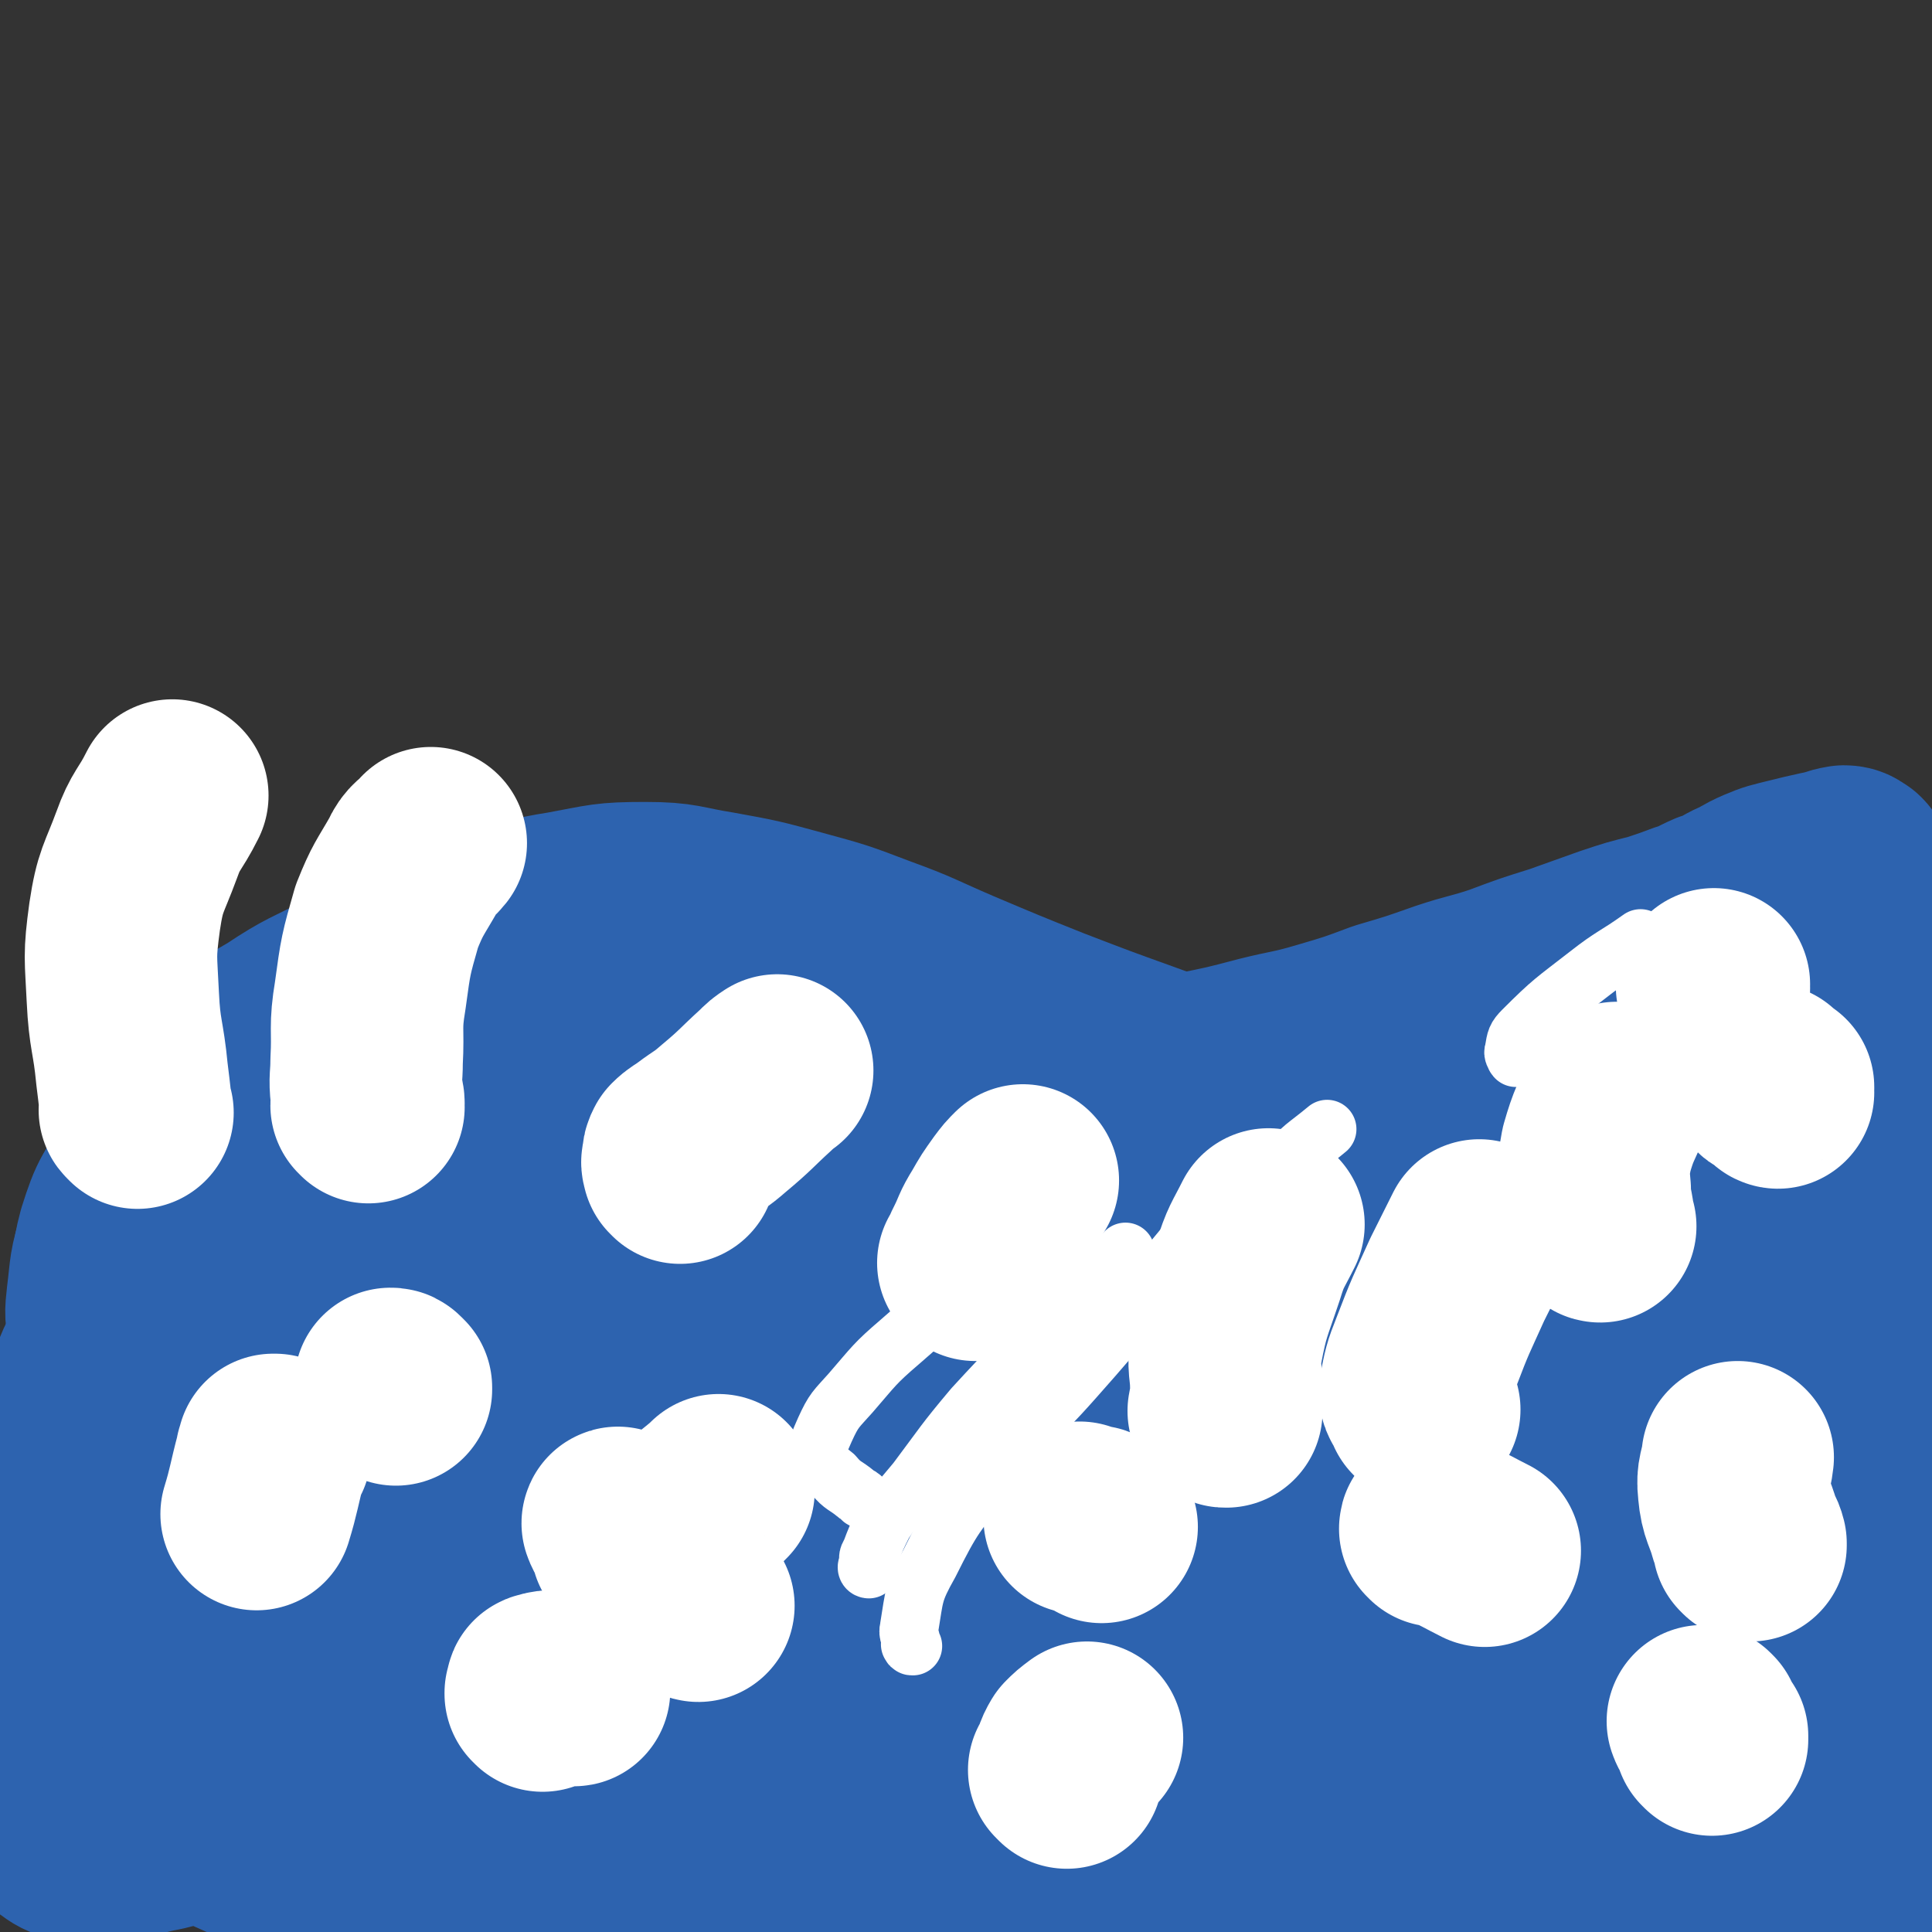 <svg viewBox='0 0 1054 1054' version='1.1' xmlns='http://www.w3.org/2000/svg' xmlns:xlink='http://www.w3.org/1999/xlink'><rect x="0" y="0" width="1054" height="1054" fill="#333333" stroke="none"/><g fill='none' stroke='#2D63AF' stroke-width='105' stroke-linecap='round' stroke-linejoin='round'><path d='M117,681c-1,0 -2,-1 -1,-1 0,-1 0,0 1,0 0,-1 0,-1 0,-1 0,-4 0,-4 1,-8 1,-6 0,-7 1,-12 2,-8 2,-8 6,-14 2,-6 3,-6 6,-12 4,-6 4,-6 9,-11 4,-5 4,-5 9,-9 7,-6 7,-5 15,-10 11,-6 11,-6 22,-11 9,-4 9,-4 18,-8 9,-3 9,-3 18,-5 9,-2 9,-3 18,-4 10,-1 10,0 20,0 11,1 11,1 21,2 12,1 12,1 23,2 14,2 14,2 27,5 14,3 14,4 28,7 15,3 15,2 29,4 12,2 12,3 23,4 10,2 10,2 20,3 17,1 17,1 34,1 16,1 16,1 32,0 11,0 11,-1 23,-2 14,-1 14,-1 29,-2 16,-1 16,-1 32,-3 15,-2 15,-2 31,-5 19,-3 19,-4 38,-8 20,-4 20,-4 39,-9 16,-4 16,-3 33,-8 17,-5 17,-5 33,-11 17,-5 17,-5 34,-11 15,-5 15,-4 30,-9 16,-6 16,-6 32,-11 14,-5 14,-5 28,-10 12,-4 12,-4 24,-7 9,-3 9,-3 17,-6 7,-2 7,-3 14,-6 7,-2 7,-3 13,-6 7,-3 7,-4 14,-7 7,-3 8,-3 16,-5 8,-2 8,-2 17,-4 6,-1 6,-2 12,-3 3,0 3,1 5,2 1,1 1,1 2,3 2,3 2,3 2,6 1,3 2,3 2,7 0,5 -1,5 -1,10 0,4 -1,4 -1,9 0,4 0,4 0,8 1,3 1,4 2,7 2,3 2,3 4,5 2,2 2,2 5,3 4,1 4,1 8,1 4,0 4,0 8,-1 2,0 2,0 5,0 '/><path d='M121,745c0,0 -1,0 -1,-1 0,0 0,0 0,-1 -3,-3 -4,-3 -6,-6 -4,-4 -5,-4 -8,-8 -3,-5 -3,-5 -4,-10 -2,-6 -2,-6 -3,-12 -1,-6 -1,-6 -1,-12 0,-7 0,-7 1,-14 1,-8 0,-9 4,-16 6,-13 7,-13 16,-24 11,-13 11,-14 24,-23 12,-9 13,-8 26,-14 14,-5 14,-4 28,-8 11,-2 11,-2 22,-3 14,-2 14,-3 29,-3 17,0 18,0 35,2 13,2 13,3 26,7 15,5 16,6 31,13 13,6 12,6 25,13 12,7 12,8 24,14 11,5 11,4 23,9 10,4 10,4 20,7 12,4 12,4 24,7 13,4 13,4 25,8 15,4 15,4 30,7 20,4 20,4 39,6 19,3 20,3 39,4 23,1 23,0 46,0 19,0 19,0 37,-2 17,-1 17,0 33,-3 18,-2 18,-2 36,-6 17,-4 17,-4 34,-10 15,-5 15,-6 30,-12 16,-6 16,-6 32,-13 17,-7 17,-7 34,-13 19,-7 19,-7 37,-14 17,-6 18,-6 34,-13 17,-6 17,-7 33,-14 15,-7 15,-7 29,-14 7,-3 7,-3 14,-7 6,-4 6,-4 12,-9 6,-5 6,-5 11,-11 4,-4 5,-4 7,-10 2,-9 0,-10 -1,-19 -1,-9 -1,-9 -2,-17 '/><path d='M105,757c0,0 -1,-1 -1,-1 0,0 1,1 1,1 -2,0 -2,-1 -4,-1 -10,-3 -11,-1 -20,-5 -9,-4 -10,-5 -17,-12 -5,-5 -5,-6 -7,-13 -2,-9 -2,-9 -1,-18 2,-16 1,-16 6,-31 6,-19 6,-19 15,-36 7,-15 7,-16 17,-29 12,-15 12,-16 26,-29 14,-14 15,-14 32,-24 18,-12 19,-11 38,-21 21,-10 22,-9 43,-18 19,-8 19,-8 38,-15 18,-6 18,-7 37,-10 22,-4 22,-5 44,-5 20,0 20,2 39,5 22,4 22,4 44,10 22,6 22,6 43,14 22,8 22,9 43,18 26,11 26,11 51,21 26,10 26,10 51,19 25,9 25,10 49,17 22,7 22,7 44,12 20,4 20,4 41,5 20,1 20,2 40,0 23,-2 23,-2 45,-8 23,-5 23,-6 46,-14 23,-8 23,-7 45,-17 25,-12 26,-11 49,-25 25,-14 25,-14 47,-31 12,-9 11,-10 22,-19 '/><path d='M159,802c-1,0 -1,-1 -1,-1 -1,0 0,1 0,1 0,0 0,0 1,0 0,0 0,-1 1,-1 0,-2 0,-2 1,-3 2,-4 1,-4 3,-8 3,-8 3,-9 7,-16 10,-15 11,-15 23,-29 11,-16 12,-15 24,-31 11,-14 9,-16 22,-29 15,-15 15,-15 33,-26 18,-12 19,-11 40,-20 20,-8 21,-8 42,-15 26,-7 26,-9 53,-12 32,-4 33,-4 65,-2 34,2 34,4 67,11 34,7 34,8 67,18 33,11 33,11 66,23 31,13 31,14 62,27 27,11 27,12 55,22 23,7 23,7 47,12 20,4 20,4 40,6 14,1 14,0 28,-2 9,-1 9,-1 19,-3 6,-2 6,-3 12,-4 4,-1 4,-1 9,-1 2,-1 2,-1 3,-2 1,0 1,0 1,-1 -1,0 -1,0 -3,-1 -4,-2 -3,-3 -8,-3 -14,-3 -14,-4 -29,-5 -19,-1 -19,-1 -37,-1 -21,1 -22,1 -43,3 -23,2 -23,3 -47,5 -26,3 -26,3 -51,6 -32,3 -31,4 -63,7 -35,3 -35,3 -69,5 -38,3 -38,3 -75,5 -34,2 -34,2 -68,4 -33,1 -33,0 -66,2 -29,1 -29,1 -58,3 -27,2 -27,2 -53,5 -25,2 -25,2 -50,5 -23,3 -23,4 -45,8 -18,3 -18,3 -35,7 -16,4 -16,4 -31,7 -11,3 -11,3 -21,6 -8,2 -8,2 -16,4 -8,2 -8,2 -17,3 -6,1 -7,1 -13,0 -3,-1 -3,-1 -5,-4 -2,-3 -3,-3 -3,-7 -1,-10 -2,-11 1,-19 7,-18 7,-19 18,-34 12,-17 13,-17 30,-31 16,-12 16,-12 35,-21 19,-9 19,-9 40,-14 23,-7 23,-8 47,-10 28,-3 29,-2 57,-1 32,2 32,3 63,7 37,5 37,5 73,13 38,8 38,9 75,19 41,11 41,11 81,23 37,11 37,12 73,25 35,12 34,13 69,25 28,11 28,12 57,21 24,7 24,7 48,11 19,3 19,3 38,3 14,0 14,0 28,-3 14,-2 14,-2 27,-6 9,-3 9,-3 19,-7 7,-3 8,-3 15,-8 5,-3 5,-3 10,-8 3,-3 3,-3 5,-7 2,-4 2,-4 3,-9 1,-5 2,-5 2,-10 0,-7 -1,-7 -1,-13 0,-8 0,-8 -1,-16 -1,-6 0,-7 -2,-13 -2,-5 -3,-6 -7,-9 -4,-4 -5,-5 -11,-6 -9,-1 -10,-1 -20,1 -17,4 -17,5 -34,12 -20,8 -20,9 -40,18 -22,9 -22,9 -43,19 -26,11 -25,12 -51,23 -30,13 -30,14 -61,25 -35,12 -35,11 -71,20 -35,9 -35,10 -71,16 -36,5 -36,5 -72,6 -35,2 -35,2 -69,0 -62,-3 -62,-4 -124,-9 -28,-2 -28,-3 -56,-6 -24,-2 -24,-2 -48,-5 -18,-2 -18,-3 -36,-5 -9,-1 -9,-1 -17,-1 -7,-1 -7,-1 -14,-1 -6,0 -6,-1 -12,1 -3,1 -4,1 -6,4 -1,2 0,3 1,6 1,5 2,5 5,10 4,7 4,8 9,14 7,8 7,8 16,14 9,7 9,8 19,12 16,6 17,6 34,8 22,1 22,1 44,-2 22,-3 22,-4 44,-10 24,-7 24,-7 47,-15 29,-10 29,-11 57,-22 35,-14 34,-15 70,-27 34,-13 34,-12 70,-22 34,-10 34,-11 69,-18 32,-6 32,-6 64,-8 30,-3 30,-3 60,-1 31,1 31,1 62,7 28,5 28,7 56,14 26,7 26,7 51,14 25,6 25,6 49,11 20,5 20,5 40,9 12,2 12,2 24,3 12,1 12,1 24,0 11,-1 11,0 22,-3 6,-2 7,-3 12,-7 5,-3 4,-4 8,-8 3,-3 3,-3 5,-6 1,-4 1,-4 0,-8 -1,-4 -2,-4 -4,-8 -2,-5 -1,-6 -5,-11 -3,-5 -2,-6 -7,-9 -8,-5 -9,-6 -18,-7 -20,-1 -21,0 -41,2 -22,3 -22,4 -44,9 -20,5 -21,5 -40,12 -25,9 -25,9 -50,20 -27,11 -26,12 -53,24 -27,13 -26,14 -53,26 -28,12 -28,12 -57,23 -31,11 -31,11 -63,21 -32,9 -32,10 -64,17 -31,7 -31,8 -63,12 -33,3 -33,3 -66,3 -34,0 -34,-1 -68,-3 -30,-1 -30,-1 -59,-4 -27,-4 -27,-4 -53,-9 -23,-4 -24,-4 -47,-9 -21,-6 -21,-6 -41,-13 -17,-5 -17,-5 -34,-10 -10,-3 -10,-4 -21,-6 -6,-1 -6,-1 -13,-2 -5,-1 -5,-1 -10,-2 -4,0 -4,-1 -8,-1 -1,0 -2,0 -3,1 0,1 1,2 2,3 3,5 3,5 6,9 5,7 4,7 10,12 8,9 8,8 16,16 11,11 11,11 22,21 10,9 10,10 21,17 11,6 11,6 23,10 13,4 13,6 27,7 17,1 17,0 34,-3 20,-5 20,-5 38,-13 19,-8 18,-9 35,-20 21,-13 20,-14 39,-29 23,-16 22,-16 45,-32 25,-18 26,-18 52,-36 27,-18 26,-20 54,-37 28,-17 29,-17 58,-31 24,-12 24,-13 49,-21 24,-7 24,-7 49,-10 24,-4 24,-3 49,-3 23,0 24,0 47,4 23,4 23,5 45,13 22,8 22,10 44,20 20,10 20,10 41,20 21,10 21,10 42,20 19,9 19,9 37,17 17,7 17,7 35,13 14,4 14,4 28,7 7,2 7,2 15,2 6,1 7,2 13,1 6,-1 6,-1 11,-5 4,-2 5,-3 7,-7 2,-5 2,-5 2,-10 0,-5 0,-5 -2,-10 -2,-6 -2,-6 -5,-12 -3,-5 -3,-6 -7,-10 -6,-5 -6,-6 -13,-8 -17,-5 -17,-5 -34,-6 -22,-2 -22,-1 -45,-1 -18,1 -18,1 -37,3 -19,2 -19,2 -37,6 -23,5 -23,5 -45,12 -24,7 -23,8 -47,16 -26,10 -26,10 -52,19 -29,11 -29,12 -58,22 -34,11 -34,11 -69,20 -36,9 -36,9 -73,16 -37,7 -37,7 -74,11 -36,4 -36,4 -72,4 -31,0 -31,0 -61,-4 -28,-3 -28,-4 -55,-9 -22,-5 -22,-6 -45,-12 -19,-6 -19,-6 -39,-13 -16,-5 -16,-4 -32,-10 -8,-3 -8,-4 -15,-8 -6,-3 -6,-3 -11,-7 -4,-3 -4,-3 -8,-6 -2,-2 -2,-1 -4,-3 -1,-2 -1,-2 -1,-3 0,0 0,0 0,0 2,5 3,5 4,9 4,10 2,10 6,20 7,21 6,22 16,42 9,19 9,19 22,35 11,14 13,14 27,25 15,11 15,12 32,20 19,9 20,8 41,14 21,5 21,5 41,7 24,2 24,2 48,1 26,-1 26,-1 52,-5 27,-5 27,-5 54,-12 29,-8 29,-9 57,-19 32,-11 32,-11 63,-24 30,-13 30,-14 59,-28 29,-12 29,-13 59,-24 28,-11 28,-11 58,-18 24,-6 25,-7 50,-8 23,-1 24,0 47,5 21,4 21,4 41,12 17,7 17,8 34,16 12,6 12,6 25,11 15,6 15,6 30,11 12,5 12,5 25,8 7,2 7,3 13,3 8,0 8,0 15,-2 7,-2 7,-2 13,-7 4,-3 4,-4 7,-9 1,-4 0,-4 1,-8 '/><path d='M231,904c0,-1 -1,-1 -1,-1 0,-1 1,-1 1,-1 -2,-1 -2,-1 -5,-3 -12,-7 -12,-7 -24,-13 -22,-12 -22,-11 -44,-22 -14,-8 -14,-8 -29,-16 -13,-6 -13,-6 -26,-12 -8,-3 -8,-3 -16,-6 -9,-5 -8,-6 -18,-10 -8,-3 -9,-5 -17,-6 -6,0 -8,0 -12,4 -5,3 -4,5 -7,10 -3,5 -3,4 -6,10 -1,4 -2,4 -2,9 1,5 2,5 4,9 3,6 3,6 7,12 4,7 4,7 10,13 6,6 7,6 15,9 9,5 10,5 20,7 11,2 12,2 23,2 11,-1 12,-1 22,-5 13,-5 13,-5 25,-13 14,-10 14,-10 26,-22 15,-15 16,-14 29,-31 15,-20 14,-21 27,-43 13,-22 12,-22 26,-44 13,-22 13,-23 28,-43 13,-16 13,-16 28,-30 13,-13 13,-13 29,-24 16,-11 16,-10 33,-19 19,-10 19,-10 39,-17 21,-8 21,-7 42,-12 20,-4 21,-4 41,-5 24,-1 24,0 49,2 25,2 25,2 50,8 24,5 23,7 47,14 24,8 24,8 48,16 23,7 23,7 47,14 19,5 18,6 37,10 18,5 18,5 36,7 19,3 19,2 38,4 19,1 19,1 38,1 20,0 20,0 41,-1 17,0 17,0 34,-2 19,-2 19,-1 38,-4 8,-1 9,0 16,-4 5,-2 5,-4 9,-8 5,-6 6,-6 10,-13 4,-8 5,-8 6,-17 2,-10 1,-10 0,-20 -2,-13 -3,-13 -6,-27 -3,-12 -1,-13 -6,-24 -4,-12 -5,-11 -11,-22 -6,-10 -6,-11 -12,-20 -5,-7 -4,-7 -10,-13 -4,-5 -4,-6 -9,-8 -5,-2 -6,-3 -11,-2 -7,1 -7,2 -13,7 -7,6 -9,6 -13,15 -9,18 -8,19 -14,39 -8,24 -8,24 -13,48 -4,23 -3,23 -5,47 -2,22 -2,22 -3,44 0,23 0,23 1,46 0,19 -1,19 1,39 2,17 4,17 7,35 2,14 3,14 5,28 2,13 2,13 3,26 1,8 1,8 1,17 0,7 -1,7 -2,15 0,7 1,7 -1,13 -2,6 -2,6 -6,11 -4,6 -4,6 -11,10 -9,5 -9,6 -20,9 -21,6 -22,6 -44,9 -26,2 -26,2 -52,1 -26,-1 -26,-2 -53,-5 -28,-2 -28,-2 -57,-5 -32,-3 -32,-3 -65,-6 -35,-4 -35,-4 -70,-7 -37,-2 -37,-3 -74,-4 -35,0 -36,-1 -71,2 -37,4 -37,4 -74,11 -30,7 -30,9 -60,17 -25,8 -25,8 -50,15 -26,8 -26,8 -51,16 -21,6 -21,7 -42,13 -14,5 -14,4 -27,8 -9,3 -9,3 -17,5 -11,2 -11,3 -23,5 -6,1 -6,1 -13,1 -6,0 -6,1 -11,0 -6,-2 -6,-2 -10,-5 -6,-4 -6,-4 -10,-8 -4,-4 -4,-4 -8,-9 -2,-4 -3,-4 -4,-8 -2,-4 -2,-4 -2,-8 0,-3 0,-3 1,-6 0,-1 0,-1 1,-3 2,-2 2,-2 3,-3 2,-2 2,-3 4,-4 5,-1 5,-1 10,1 19,8 18,9 37,18 26,12 26,14 53,26 23,10 23,11 48,19 25,9 25,8 50,15 22,5 22,6 44,9 22,2 22,2 45,2 24,1 24,0 48,0 29,-1 29,-1 57,-2 31,-1 31,-1 62,-2 31,-1 31,-1 61,-2 33,0 33,0 67,-1 35,-1 35,-1 71,-2 31,-1 31,-1 63,-3 29,-2 29,-3 58,-5 27,-1 27,-1 53,-2 24,-1 24,-1 48,-1 18,0 18,0 36,1 12,0 12,0 23,1 7,0 7,0 14,1 6,0 6,-1 12,0 5,1 5,1 10,2 2,1 2,1 4,2 1,0 1,0 1,1 0,0 0,0 0,0 1,0 1,0 2,0 2,0 2,0 3,0 2,0 2,0 3,0 3,-1 3,-1 5,-2 2,-1 2,-1 4,-1 2,-1 2,-1 3,-2 1,0 1,0 2,-1 0,0 0,-1 0,-1 -1,0 -1,0 -3,1 -6,0 -6,0 -12,0 -10,2 -10,2 -21,4 -15,2 -15,2 -31,3 -24,2 -24,2 -49,4 -29,1 -29,1 -58,2 -27,0 -27,2 -54,1 -27,-1 -28,0 -55,-5 -30,-5 -30,-7 -59,-16 -29,-9 -29,-10 -59,-21 -24,-8 -24,-9 -49,-16 -20,-5 -20,-4 -40,-8 -8,-2 -8,-2 -15,-4 -3,-1 -4,-1 -5,-2 0,-1 0,-1 1,-2 11,-2 12,-2 23,-3 21,-3 21,-4 43,-6 27,-2 27,-2 54,-3 29,0 29,0 58,0 30,0 30,0 59,0 27,1 27,1 55,2 24,1 24,1 48,3 21,2 21,2 42,5 16,3 16,2 31,6 12,3 11,4 23,8 5,2 5,2 11,5 3,1 3,2 7,3 2,2 2,2 5,3 2,1 2,1 3,1 0,1 0,1 0,1 -1,1 -1,1 -3,2 -2,1 -2,1 -4,2 -2,0 -2,0 -4,1 -4,0 -4,1 -7,2 -5,1 -5,1 -9,1 -8,1 -8,1 -17,2 -18,0 -18,1 -37,0 -26,-1 -26,-1 -51,-4 -24,-2 -24,-3 -48,-6 -26,-3 -26,-4 -53,-6 -32,-3 -32,-3 -64,-5 -35,-3 -35,-2 -70,-6 -42,-4 -42,-4 -83,-10 -38,-5 -38,-5 -76,-13 -34,-7 -34,-7 -67,-16 -32,-10 -33,-10 -64,-23 -27,-11 -27,-12 -53,-27 -25,-13 -25,-14 -50,-29 -22,-13 -23,-12 -44,-27 -21,-14 -21,-14 -39,-31 -16,-14 -17,-14 -31,-30 -11,-14 -12,-14 -20,-30 -8,-14 -9,-15 -11,-30 -2,-16 -3,-18 1,-33 6,-19 7,-19 19,-35 12,-16 13,-17 30,-29 17,-13 17,-15 37,-20 22,-6 23,-5 45,-2 25,3 26,4 49,13 25,10 24,13 48,26 27,15 27,15 53,30 30,18 30,18 60,35 34,19 34,19 68,37 33,19 32,20 66,38 36,18 36,19 73,34 37,15 37,13 75,26 34,11 35,10 69,22 32,11 32,11 64,24 31,12 31,14 62,27 29,11 29,11 58,21 27,8 27,8 54,15 21,5 21,5 43,8 10,2 10,2 20,3 0,0 0,0 1,0 '/></g>
<g fill='none' stroke='#FFFFFF' stroke-width='105' stroke-linecap='round' stroke-linejoin='round'><path d='M75,607c-1,-1 -1,-1 -1,-1 -1,-1 0,0 0,-1 0,-1 0,-1 0,-2 -1,-9 -1,-9 -2,-17 -2,-21 -4,-21 -5,-42 -1,-22 -2,-22 1,-44 3,-20 5,-20 12,-39 5,-14 7,-13 14,-27 '/><path d='M201,604c0,-1 -1,-1 -1,-1 0,-1 1,-1 1,-1 0,-3 -1,-3 -1,-5 -1,-9 0,-9 0,-18 1,-18 -1,-18 2,-36 3,-22 3,-22 9,-43 6,-15 7,-15 15,-29 3,-7 5,-6 9,-11 '/><path d='M371,637c0,-1 -1,-1 -1,-1 0,-1 0,0 0,0 0,-1 -1,-2 0,-3 0,-3 0,-3 1,-5 3,-3 4,-3 8,-6 8,-6 8,-5 16,-12 12,-10 12,-11 23,-21 3,-3 3,-3 6,-5 '/><path d='M532,690c0,0 -1,-1 -1,-1 0,0 0,0 1,0 1,-4 1,-4 3,-8 4,-8 3,-8 8,-16 4,-7 4,-7 9,-14 3,-4 3,-4 6,-7 '/><path d='M669,770c-1,0 -2,0 -1,-1 0,-1 1,-1 1,-2 0,-5 0,-5 0,-10 0,-11 -2,-11 0,-22 4,-21 5,-21 12,-42 4,-13 5,-13 11,-25 '/><path d='M777,769c-1,-1 -1,-1 -1,-1 -1,-1 0,0 0,0 0,-1 0,-1 -1,-2 -1,-4 -3,-3 -3,-7 2,-10 2,-11 6,-21 8,-21 8,-20 17,-40 6,-12 6,-12 12,-24 '/><path d='M873,669c-1,0 -1,-1 -1,-1 -1,0 0,0 0,0 0,-1 0,-1 0,-3 -1,-8 -2,-8 -2,-16 -1,-11 -1,-11 1,-22 4,-14 5,-14 11,-28 0,0 0,0 0,0 '/><path d='M935,539c0,0 -1,-1 -1,-1 0,0 0,0 0,0 1,-1 1,-1 1,-1 0,0 0,0 0,0 '/><path d='M381,876c-1,0 -1,-1 -1,-1 -1,0 0,0 0,0 -1,-1 -2,-1 -3,-2 -6,-5 -7,-4 -12,-9 -5,-5 -9,-6 -9,-12 0,-7 3,-8 9,-14 11,-13 12,-12 25,-23 1,-1 1,-1 2,-2 '/><path d='M343,844c0,-1 -1,-1 -1,-1 0,-1 0,0 1,0 0,-1 0,-1 -1,-2 -2,-5 -4,-7 -5,-10 0,-1 2,2 2,1 '/><path d='M216,758c0,0 -1,-1 -1,-1 0,0 1,1 1,1 0,-1 0,-1 0,-1 -1,-1 -1,-1 -1,-1 -1,-1 -1,-1 -2,-1 '/><path d='M150,792c0,0 -1,-1 -1,-1 0,0 1,0 1,0 -1,2 -2,2 -2,4 -4,15 -4,18 -8,31 '/><path d='M296,925c0,-1 -1,-1 -1,-1 0,-1 0,0 0,0 1,0 1,0 1,-1 0,-1 -1,-2 0,-2 3,-1 4,-1 7,-1 5,0 8,2 10,2 1,0 -2,0 -5,-1 '/><path d='M582,967c-1,-1 -1,-1 -1,-1 -1,-1 0,0 0,0 0,-1 0,-1 1,-2 2,-5 1,-5 4,-10 3,-3 3,-3 7,-6 '/><path d='M601,833c0,0 -1,-1 -1,-1 0,0 1,1 1,1 -1,-1 -1,-1 -2,-2 -2,-1 -2,-1 -3,-1 -4,-1 -4,-1 -7,-2 '/><path d='M784,835c0,-1 -1,-1 -1,-1 0,-1 0,0 1,0 2,1 2,0 4,1 11,5 14,7 22,11 '/><path d='M934,949c0,-1 -1,-1 -1,-1 0,-1 0,0 1,0 0,0 0,-1 0,-1 -1,-1 -1,-1 -1,-1 -2,-4 -3,-4 -4,-7 0,0 1,1 1,1 '/><path d='M955,843c0,0 -1,-1 -1,-1 0,0 1,0 1,0 -1,-4 -2,-4 -3,-7 -3,-11 -5,-11 -6,-22 -1,-9 1,-9 2,-18 '/><path d='M970,596c0,0 -1,0 -1,-1 0,0 0,0 1,-1 0,0 0,0 0,-1 -2,-1 -2,-2 -3,-2 -2,-1 -4,1 -4,0 -1,0 2,-2 2,-2 '/></g>
<g fill='none' stroke='#FFFFFF' stroke-width='32' stroke-linecap='round' stroke-linejoin='round'><path d='M471,818c-1,0 -1,-1 -1,-1 -1,0 0,0 0,0 -1,-1 -2,-1 -3,-2 -6,-5 -7,-4 -12,-10 -5,-4 -7,-5 -8,-11 -1,-6 0,-7 3,-14 5,-11 6,-11 14,-20 13,-15 13,-16 27,-28 15,-13 15,-14 32,-23 15,-9 18,-7 33,-14 '/><path d='M474,856c0,0 -1,0 -1,-1 0,-1 1,-1 1,-2 0,-3 -1,-3 1,-6 3,-8 3,-8 7,-16 8,-12 9,-12 18,-23 15,-20 15,-21 31,-40 22,-24 23,-24 46,-48 18,-18 18,-18 37,-37 '/><path d='M498,898c-1,0 -1,0 -1,-1 -1,0 0,0 0,0 0,-5 -2,-5 -1,-9 3,-18 2,-19 11,-35 13,-26 14,-26 32,-49 22,-28 24,-26 47,-52 32,-36 31,-37 61,-73 5,-6 5,-6 9,-11 '/><path d='M675,685c0,-1 -1,-1 -1,-1 0,-1 1,0 1,0 0,0 -1,-1 -1,-2 -2,-4 -5,-5 -2,-9 11,-19 13,-19 29,-36 10,-12 11,-11 23,-21 '/><path d='M828,577c-1,0 -1,-1 -1,-1 -1,0 0,1 0,1 0,-1 -2,-2 -1,-4 1,-6 1,-7 5,-11 16,-16 17,-16 35,-30 14,-11 15,-10 29,-20 '/></g>
</svg>